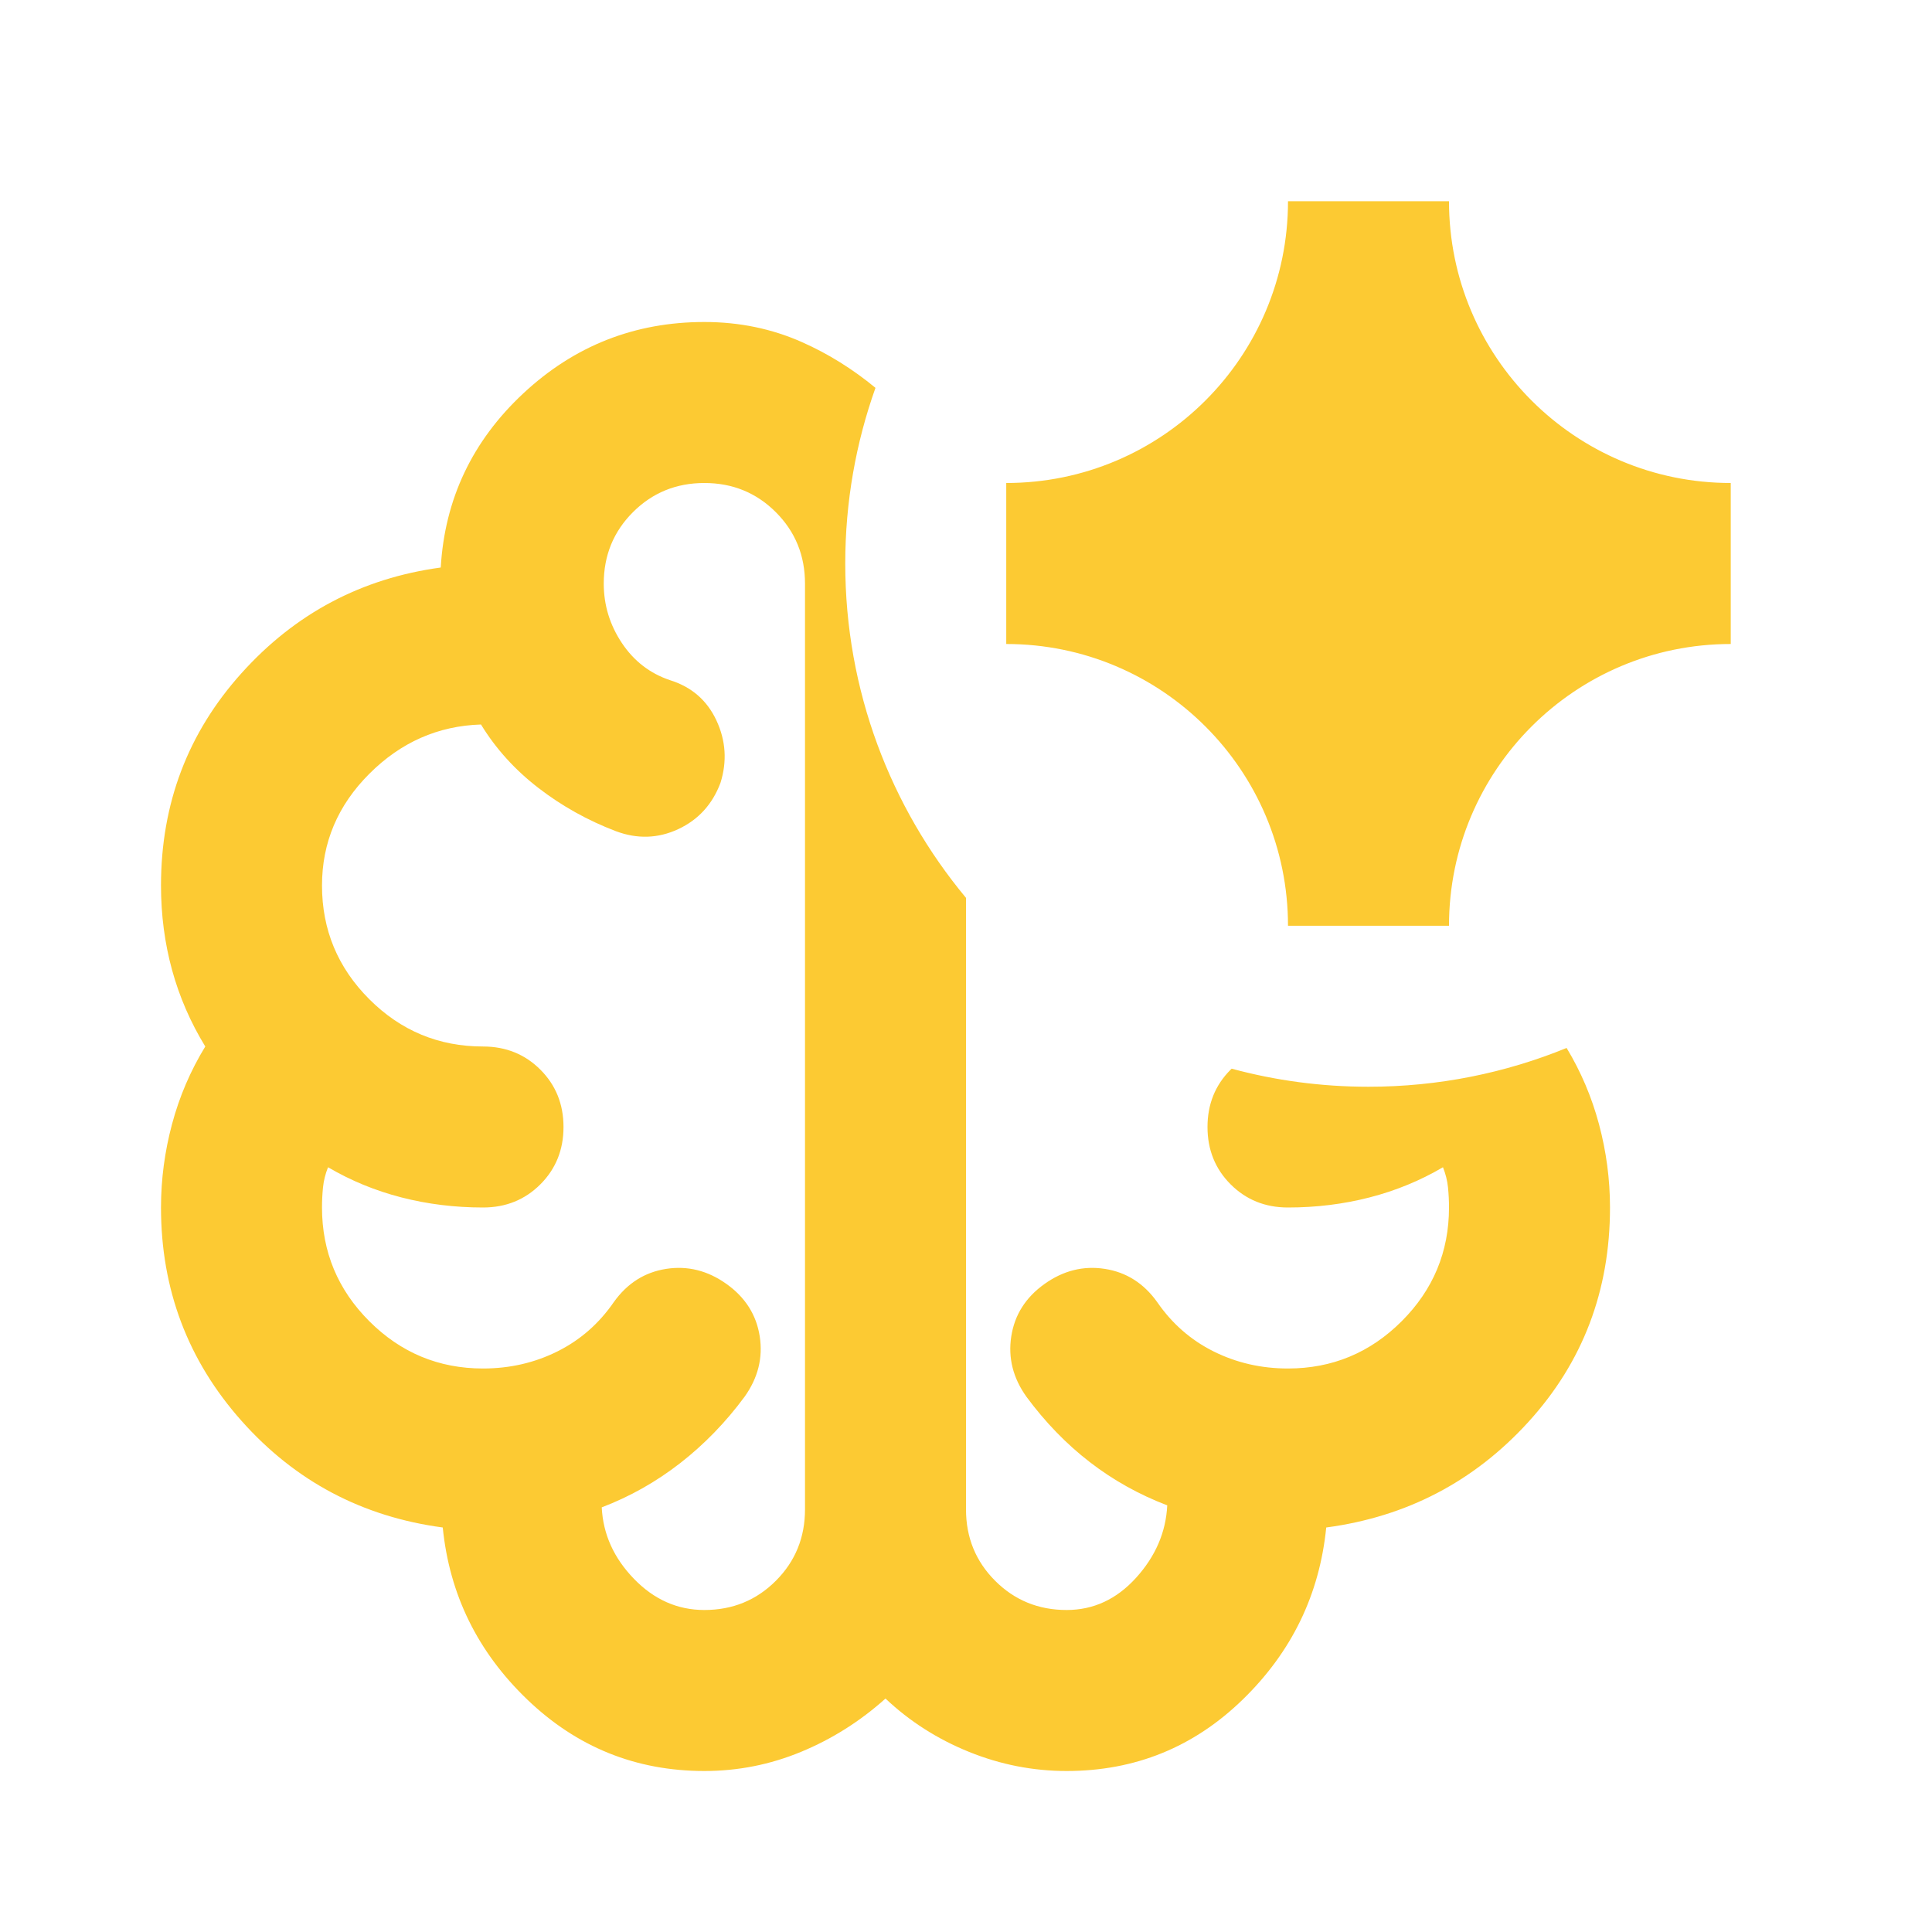 <svg width="48" height="48" viewBox="0 0 48 48" fill="none" xmlns="http://www.w3.org/2000/svg">
<path fill-rule="evenodd" clip-rule="evenodd" d="M32 5C32 8.866 28.866 12 25 12V16C28.866 16 32 19.134 32 23L34 23H36C36 19.134 39.134 16 43 16L43 12C39.134 12 36 8.866 36 5H32ZM39.725 27.925C39.545 27.255 39.278 26.626 38.922 26.036C37.404 26.657 35.742 27 34 27C32.823 27 31.683 26.844 30.6 26.551L30.575 26.575C30.192 26.958 30 27.433 30 28C30 28.567 30.192 29.042 30.575 29.425C30.958 29.808 31.433 30 32 30C32.7 30 33.375 29.917 34.025 29.75C34.675 29.583 35.283 29.333 35.85 29C35.917 29.167 35.958 29.333 35.975 29.5C35.992 29.667 36 29.833 36 30C36 31.1 35.608 32.042 34.825 32.825C34.042 33.608 33.1 34 32 34C31.333 34 30.717 33.858 30.15 33.575C29.583 33.292 29.117 32.883 28.75 32.35C28.417 31.883 27.983 31.608 27.45 31.525C26.917 31.442 26.417 31.567 25.95 31.9C25.483 32.233 25.208 32.667 25.125 33.2C25.042 33.733 25.167 34.233 25.5 34.7C25.967 35.333 26.492 35.875 27.075 36.325C27.658 36.775 28.3 37.133 29 37.4C28.967 38.067 28.708 38.667 28.225 39.2C27.742 39.733 27.167 40 26.5 40C25.8 40 25.208 39.758 24.725 39.275C24.242 38.792 24 38.2 24 37.5V22.307C22.127 20.055 21 17.159 21 14C21 12.469 21.265 11 21.751 9.636C21.186 9.169 20.578 8.79 19.925 8.5C19.175 8.167 18.367 8 17.5 8C15.767 8 14.267 8.592 13 9.775C11.733 10.958 11.05 12.4 10.95 14.1C8.983 14.367 7.333 15.242 6 16.725C4.667 18.208 4 19.967 4 22C4 22.733 4.092 23.433 4.275 24.1C4.458 24.767 4.733 25.4 5.1 26C4.733 26.6 4.458 27.242 4.275 27.925C4.092 28.608 4 29.3 4 30C4 32.033 4.667 33.8 6 35.3C7.333 36.8 9 37.683 11 37.95C11.167 39.617 11.867 41.042 13.1 42.225C14.333 43.408 15.8 44 17.5 44C18.333 44 19.133 43.842 19.9 43.525C20.667 43.208 21.367 42.767 22 42.2C22.6 42.767 23.292 43.208 24.075 43.525C24.858 43.842 25.667 44 26.5 44C28.2 44 29.658 43.408 30.875 42.225C32.092 41.042 32.783 39.617 32.95 37.95C34.95 37.683 36.625 36.808 37.975 35.325C39.325 33.842 40 32.067 40 30C40 29.3 39.908 28.608 39.725 27.925ZM20 37.5V14.5C20 13.8 19.758 13.208 19.275 12.725C18.792 12.242 18.2 12 17.5 12C16.8 12 16.208 12.242 15.725 12.725C15.242 13.208 15 13.8 15 14.5C15 15.033 15.15 15.525 15.45 15.975C15.75 16.425 16.15 16.733 16.65 16.9C17.183 17.067 17.567 17.4 17.8 17.9C18.033 18.4 18.067 18.917 17.9 19.45C17.7 19.983 17.35 20.367 16.85 20.6C16.35 20.833 15.833 20.85 15.3 20.65C14.6 20.383 13.958 20.025 13.375 19.575C12.792 19.125 12.317 18.6 11.95 18C10.883 18.033 9.958 18.442 9.175 19.225C8.392 20.008 8 20.933 8 22C8 23.1 8.392 24.042 9.175 24.825C9.958 25.608 10.9 26 12 26C12.567 26 13.042 26.192 13.425 26.575C13.808 26.958 14 27.433 14 28C14 28.567 13.808 29.042 13.425 29.425C13.042 29.808 12.567 30 12 30C11.3 30 10.625 29.917 9.975 29.75C9.325 29.583 8.717 29.333 8.15 29C8.083 29.167 8.042 29.333 8.025 29.5C8.008 29.667 8 29.833 8 30C8 31.1 8.392 32.042 9.175 32.825C9.958 33.608 10.9 34 12 34C12.667 34 13.283 33.858 13.85 33.575C14.417 33.292 14.883 32.883 15.25 32.35C15.583 31.883 16.017 31.608 16.55 31.525C17.083 31.442 17.583 31.567 18.05 31.9C18.517 32.233 18.792 32.667 18.875 33.2C18.958 33.733 18.833 34.233 18.5 34.7C18.033 35.333 17.5 35.883 16.9 36.35C16.3 36.817 15.65 37.183 14.95 37.45C14.983 38.117 15.25 38.708 15.75 39.225C16.25 39.742 16.833 40 17.5 40C18.2 40 18.792 39.758 19.275 39.275C19.758 38.792 20 38.2 20 37.5Z" fill="#FCCA33"/>
</svg>
